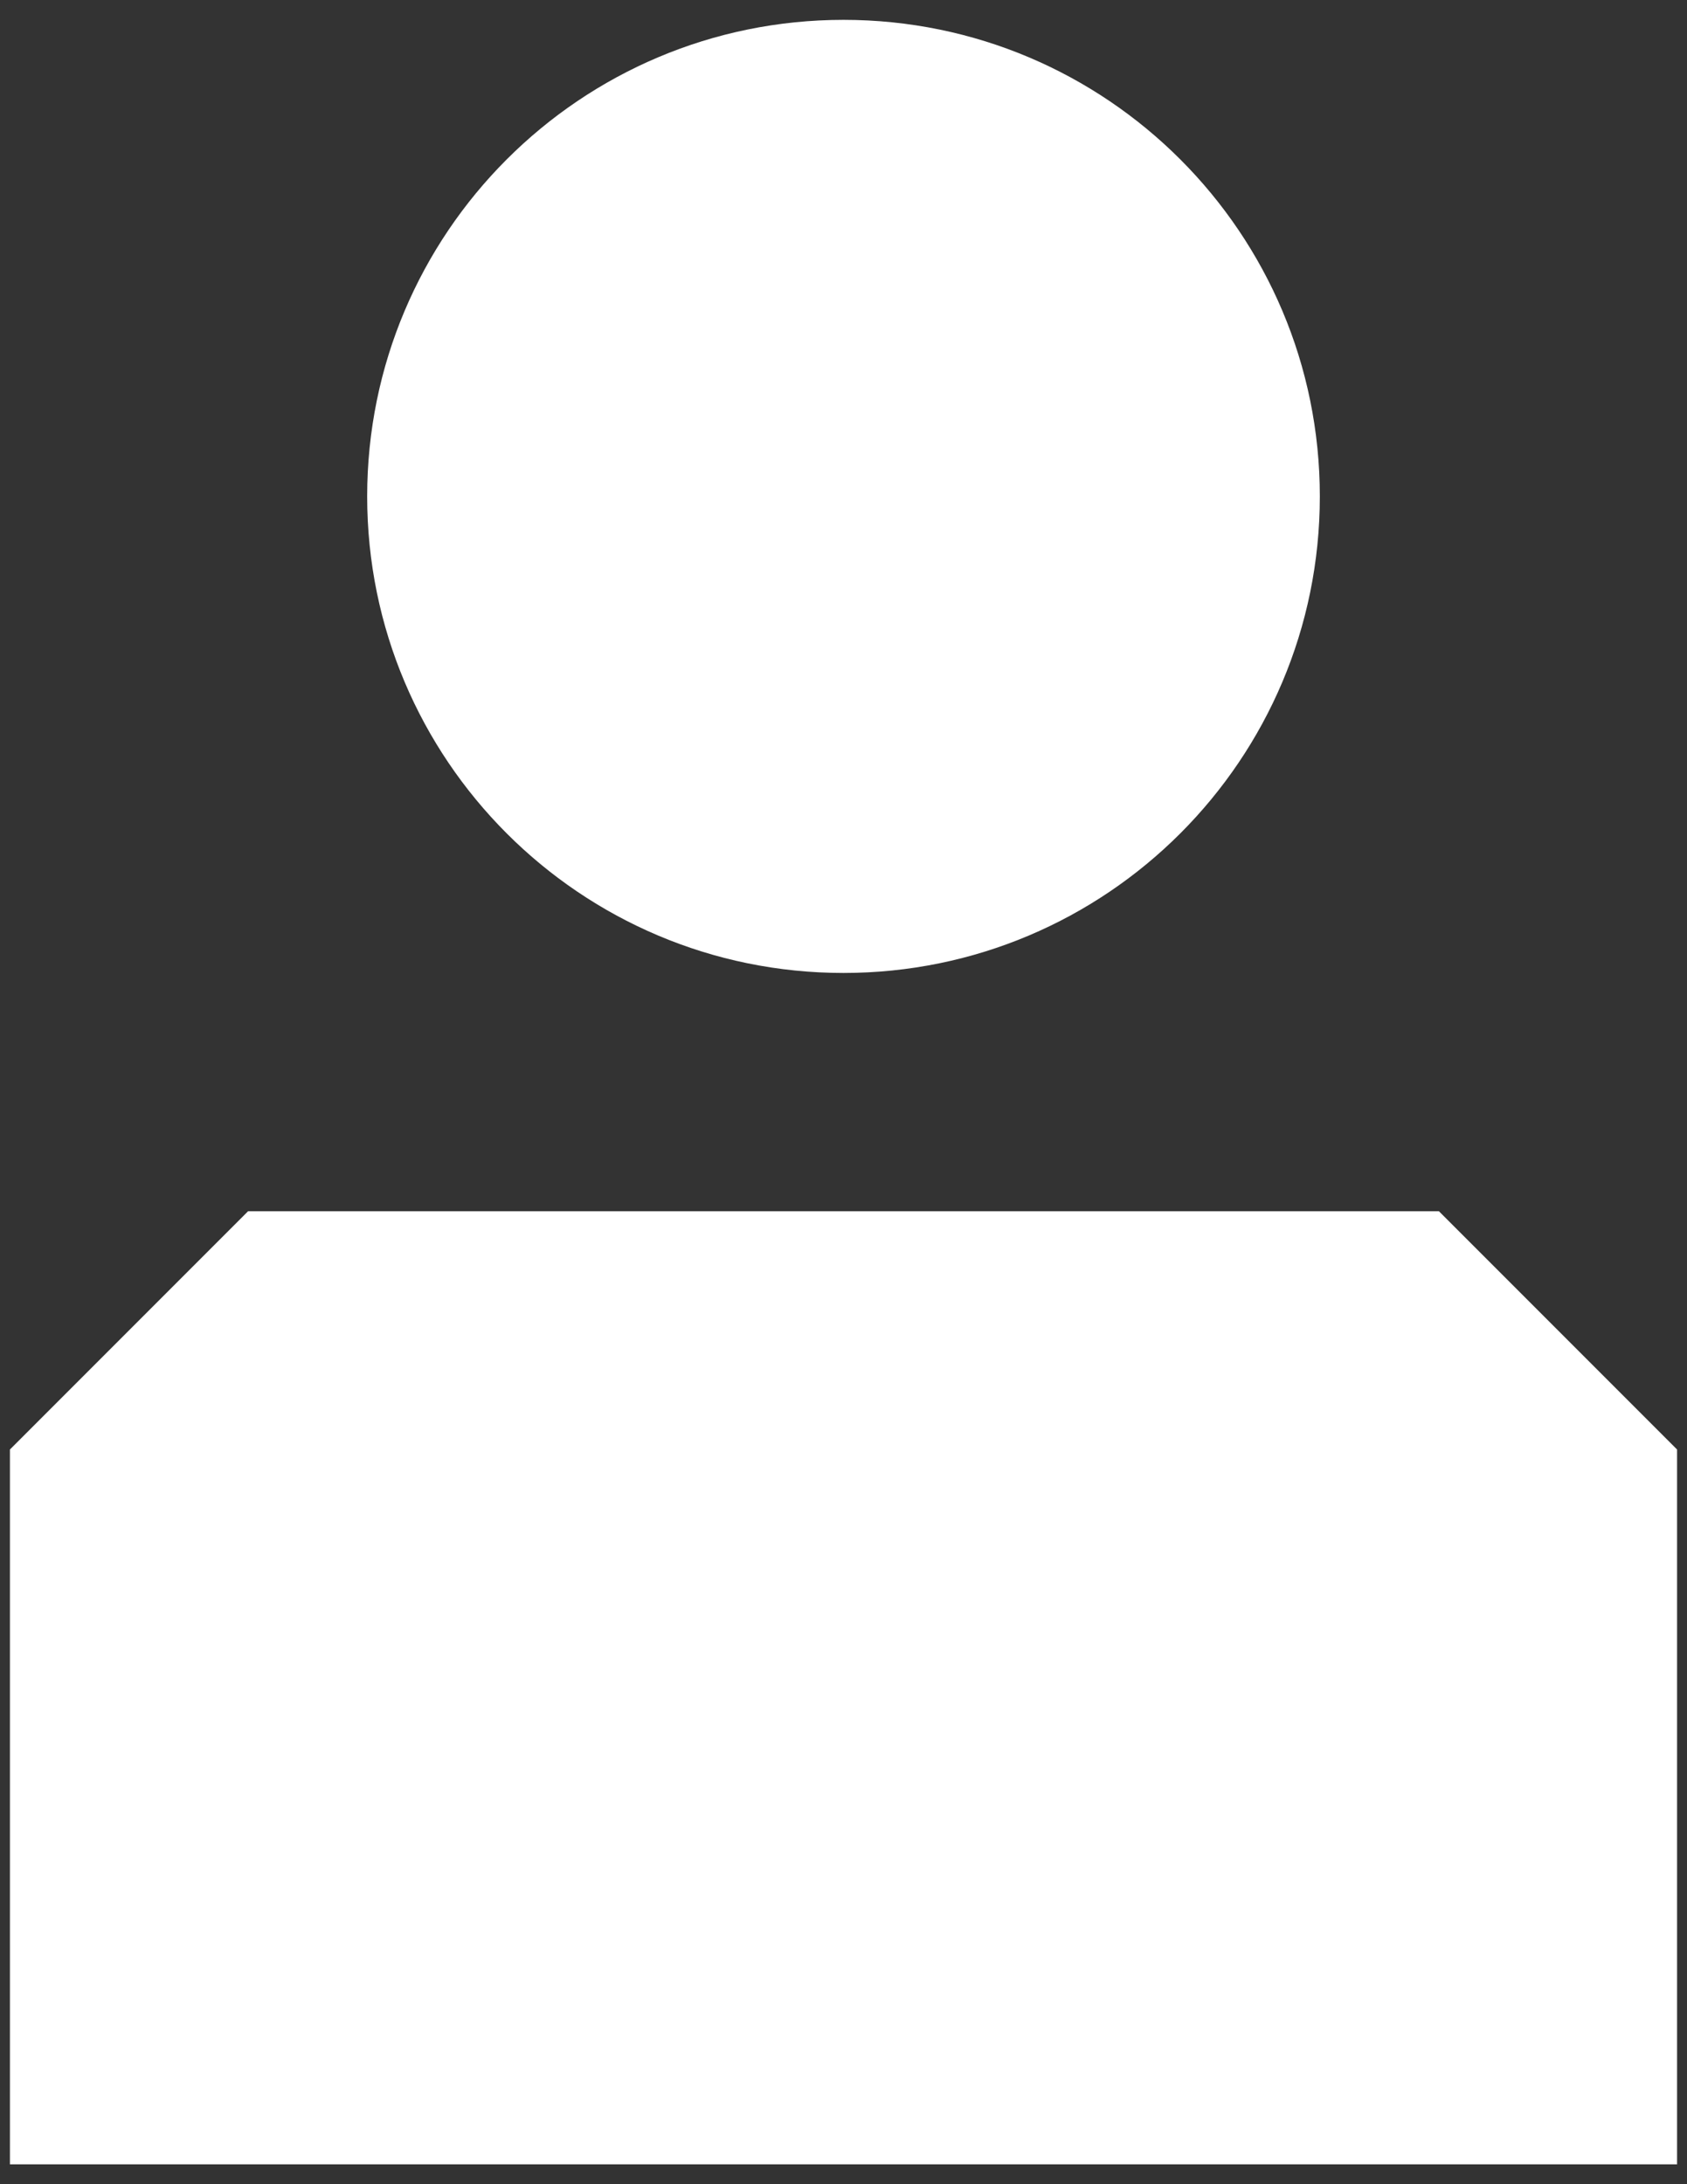<svg width="17" height="22" viewBox="0 0 17 22" fill="none" xmlns="http://www.w3.org/2000/svg">
<rect x="0" y="0" width="17" height="22" fill="#333333" stroke="none"/>
<path d="M0.1 14.6L2.5 12.2H14.5L16.9 14.6V21.8H0.1V14.6Z" fill="white"/>
<path d="M13.3 5C13.3 7.651 11.151 9.8 8.5 9.8C5.849 9.8 3.7 7.651 3.7 5C3.7 2.349 5.849 0.2 8.5 0.2C11.151 0.2 13.3 2.349 13.3 5Z" fill="white"/>
</svg>
